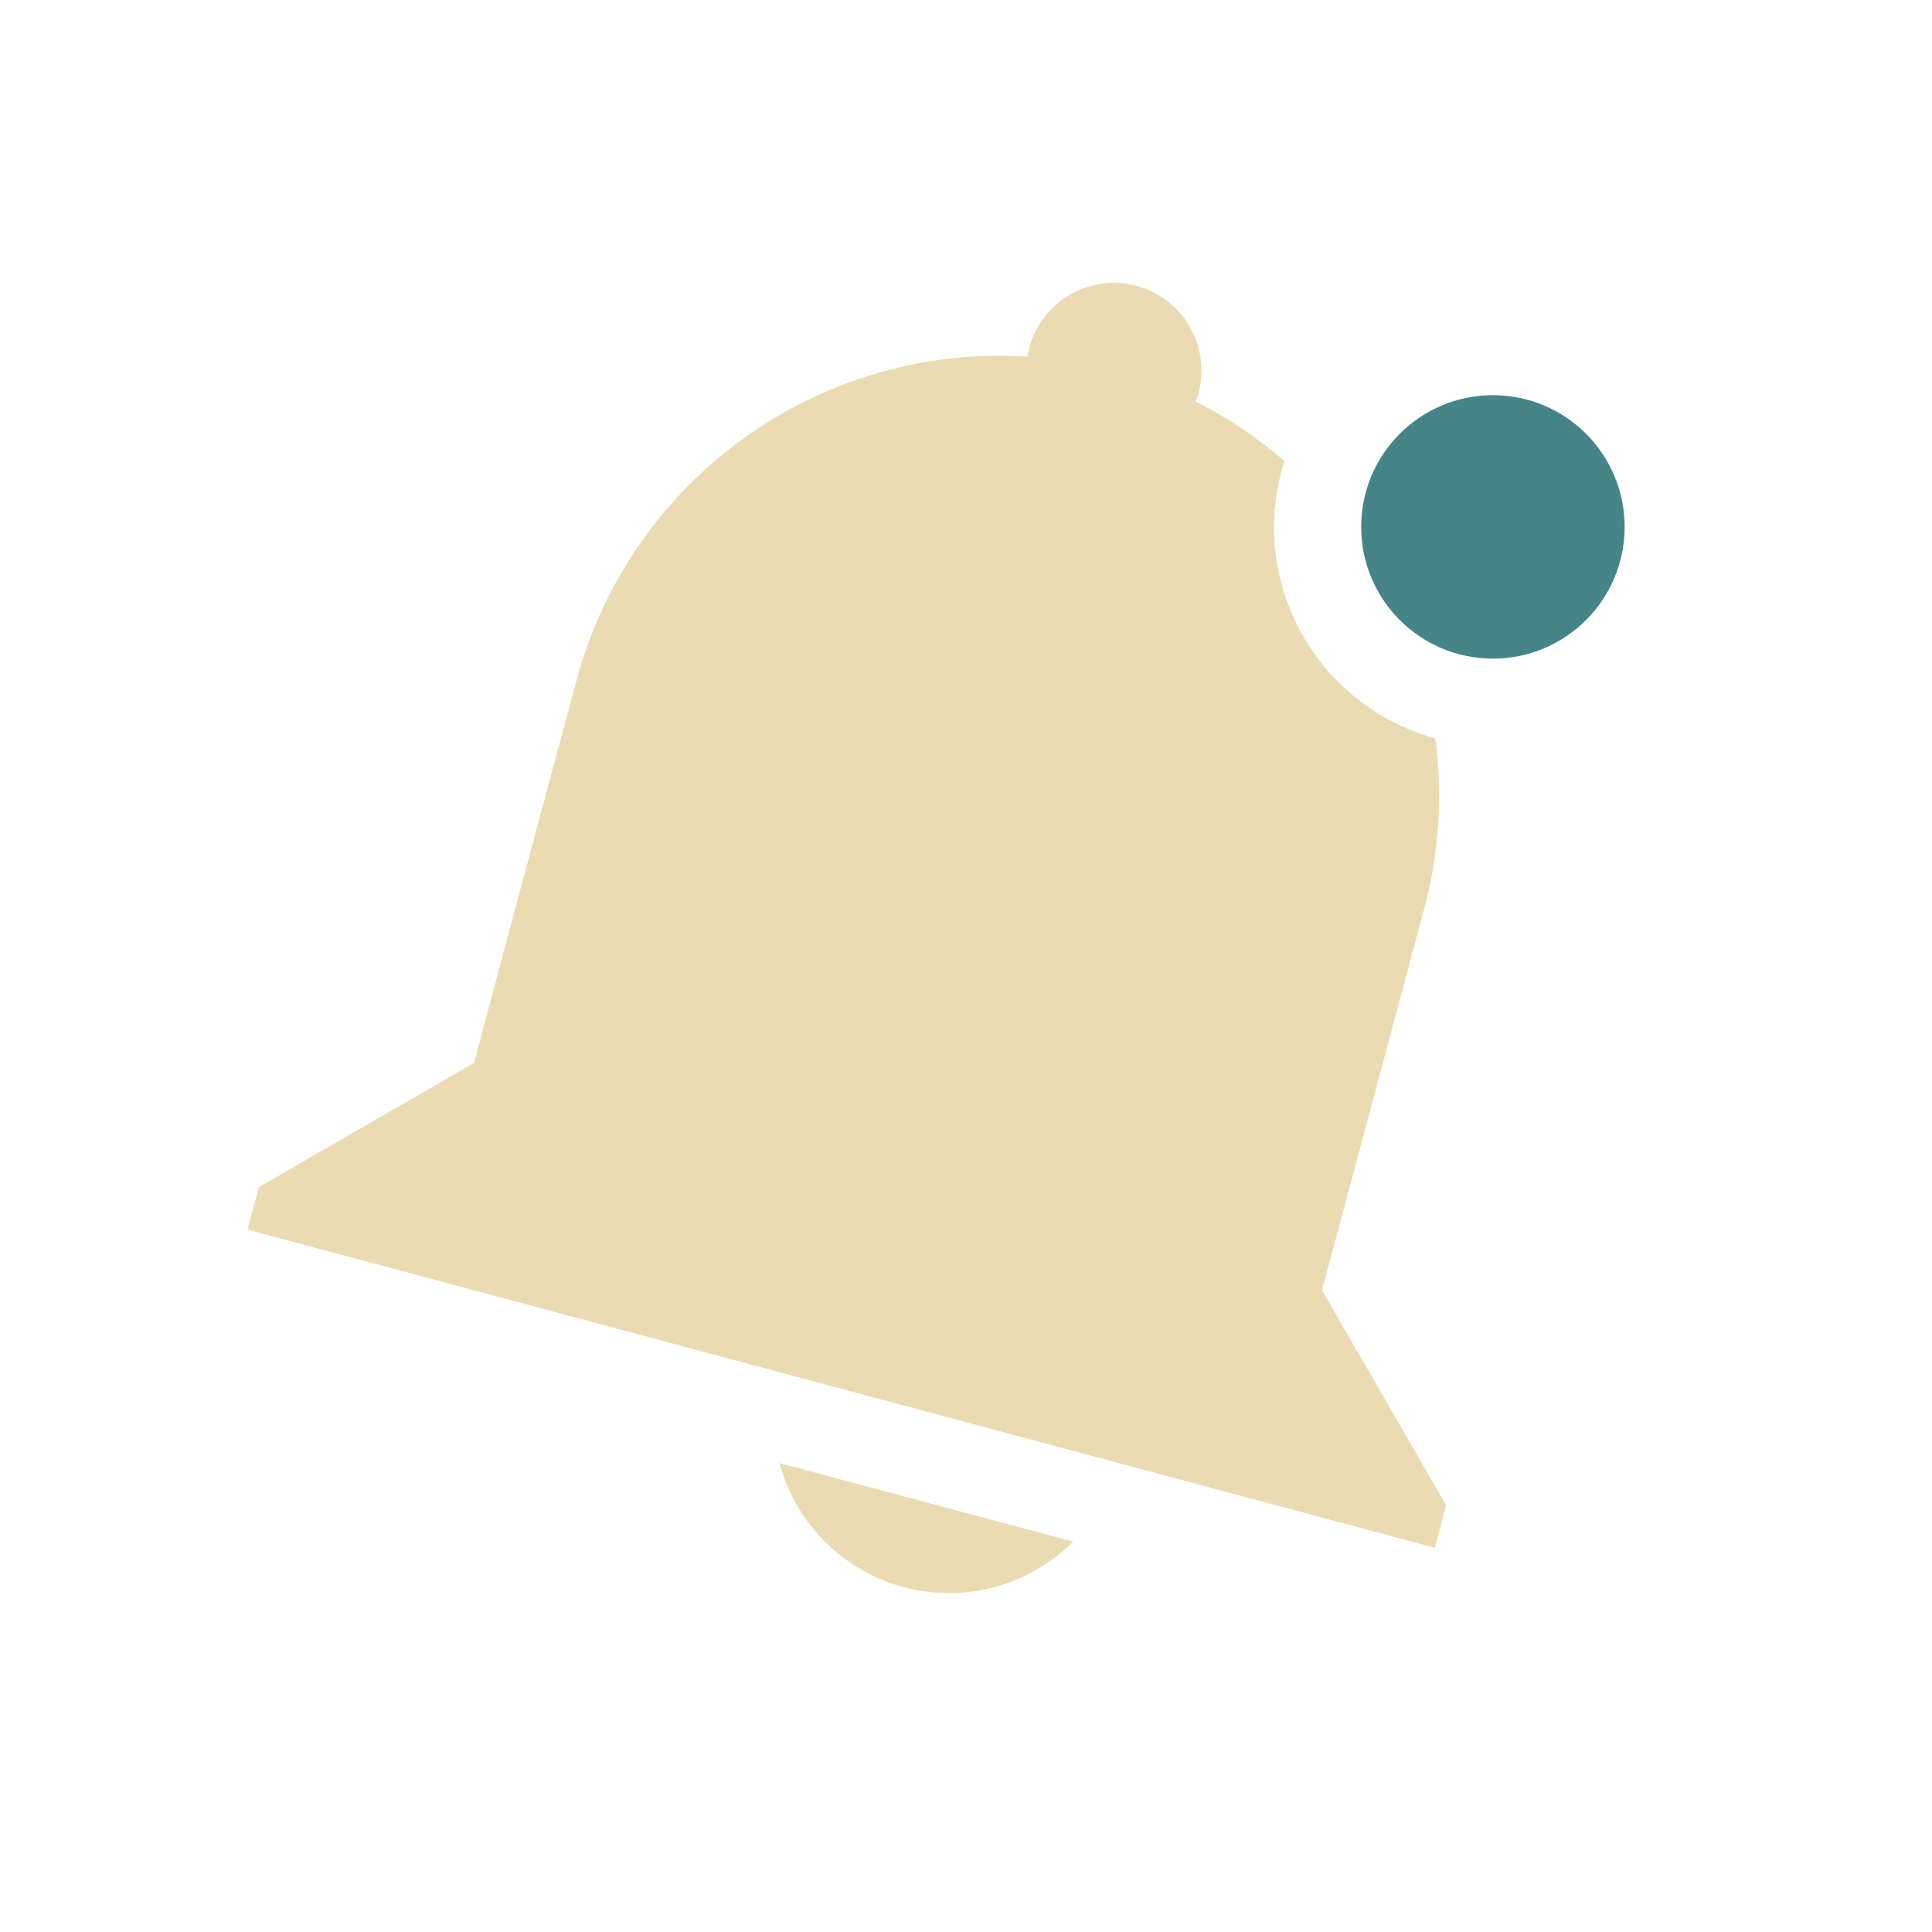 <svg width="22" height="22" version="1.1" xmlns="http://www.w3.org/2000/svg">
  <defs>
    <style id="current-color-scheme" type="text/css">.ColorScheme-Text { color:#ebdbb2; } .ColorScheme-Highlight { color:#458588; } .ColorScheme-NeutralText { color:#fe8019; } .ColorScheme-PositiveText { color:#689d6a; } .ColorScheme-NegativeText { color:#fb4934; }</style>
  </defs>
  <path class="ColorScheme-Text" d="m12.74 3.221c-0.066-0.004-0.131-0.001-0.195 0.008l2e-3 0.002c-0.386 0.054-0.721 0.332-0.828 0.732-9e-3 0.032-0.013 0.065-0.018 0.098-2.331-0.15-4.51 1.351-5.139 3.697l-0.519 1.932-0.646 2.414-2.449 1.414-0.129 0.484 13.52 3.623 0.129-0.484-1.414-2.449 1.164-4.346c0.175-0.653 0.209-1.309 0.127-1.937-1.085-0.298-1.837-1.283-1.838-2.408 0.001-0.255 0.041-0.509 0.119-0.752-0.305-0.261-0.64-0.492-1.01-0.676 0.013-0.031 0.022-0.062 0.031-0.094 0.143-0.533-0.174-1.082-0.707-1.225-0.067-0.018-0.135-0.029-0.201-0.033zm-3.863 13.44c0.185 0.689 0.724 1.226 1.412 1.412 0.69 0.184 1.427-0.013 1.932-0.518z" fill="currentColor"/>
  <circle class="ColorScheme-Highlight" cx="17" cy="6" r="1.5" fill="currentColor"/>
</svg>
